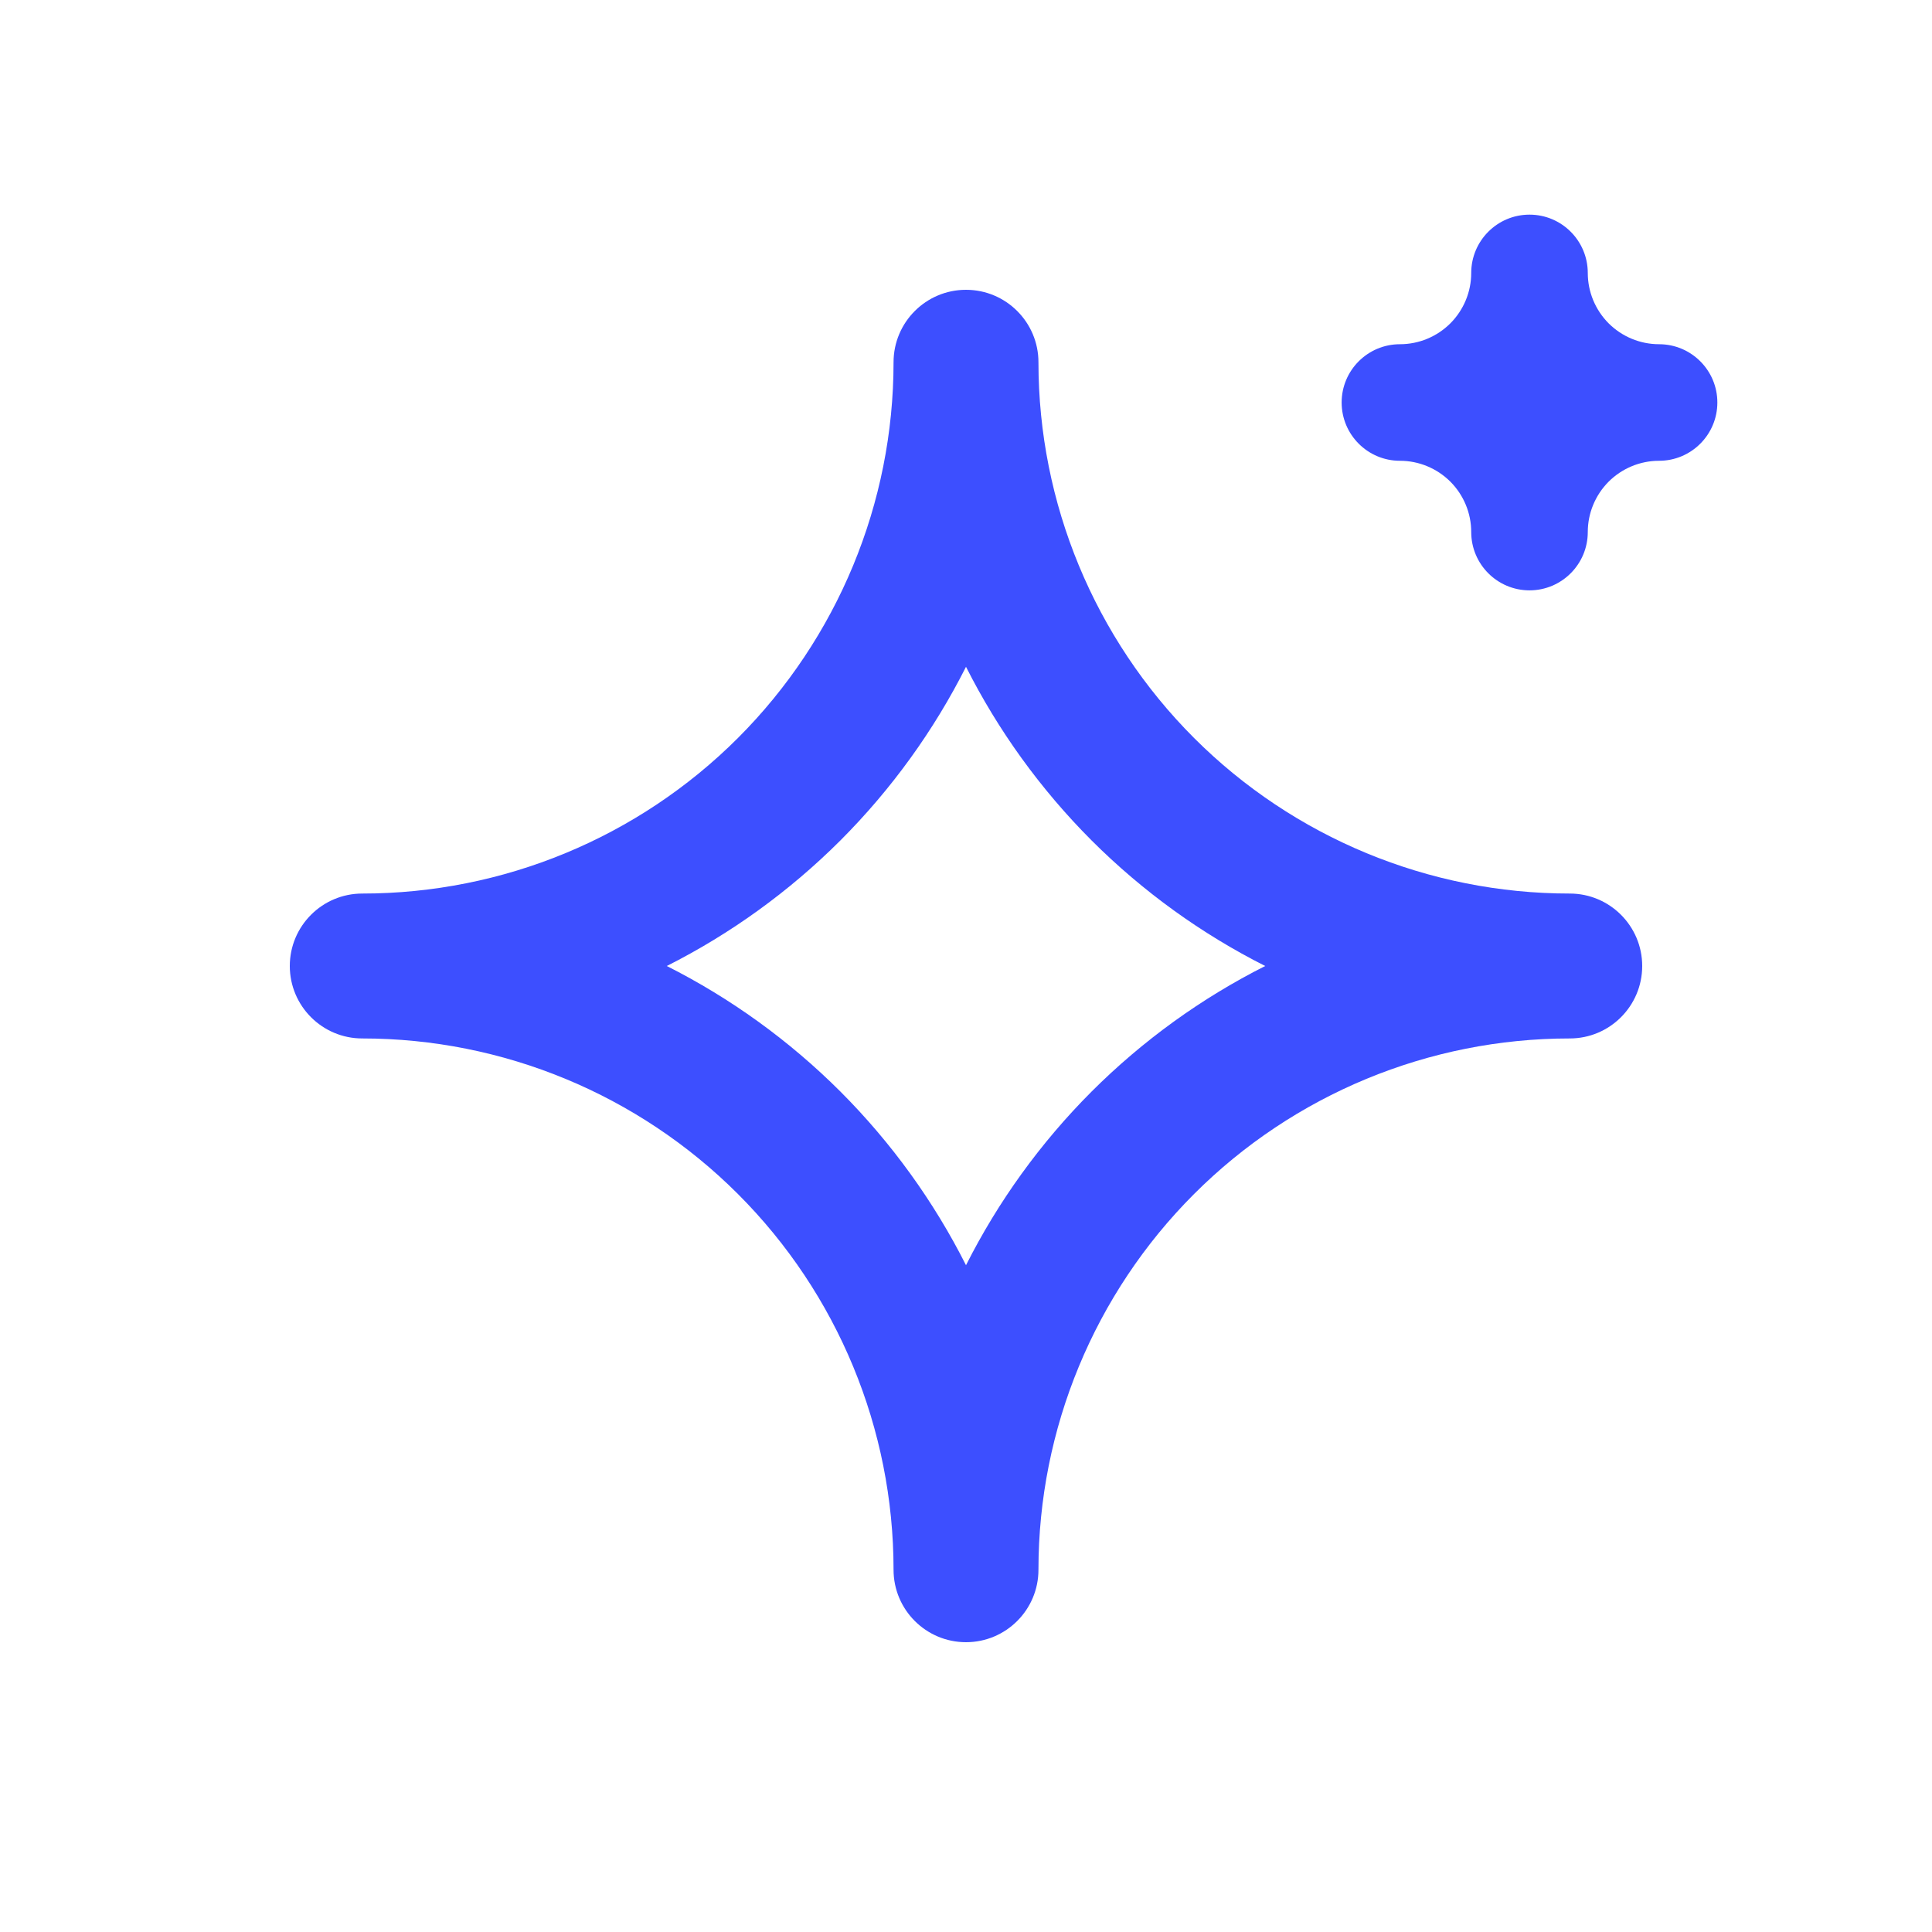 <svg width="30" height="30" viewBox="0 0 30 30" fill="none" xmlns="http://www.w3.org/2000/svg">
<path d="M23.75 3.333C24.25 3.333 24.655 3.739 24.655 4.239C24.655 4.532 24.772 4.813 24.979 5.021C25.187 5.228 25.468 5.345 25.762 5.345C26.261 5.345 26.667 5.75 26.667 6.25C26.667 6.75 26.261 7.155 25.762 7.155C25.468 7.155 25.187 7.272 24.979 7.479C24.772 7.687 24.655 7.968 24.655 8.261C24.655 8.761 24.25 9.167 23.75 9.167C23.25 9.167 22.845 8.761 22.845 8.261C22.845 7.968 22.728 7.687 22.521 7.479C22.313 7.272 22.032 7.155 21.738 7.155C21.239 7.155 20.833 6.75 20.833 6.25C20.833 5.75 21.239 5.345 21.738 5.345C22.032 5.345 22.313 5.228 22.521 5.021C22.728 4.813 22.845 4.532 22.845 4.239C22.845 3.739 23.25 3.333 23.75 3.333Z" fill="#3d4fff"/>
<path fill-rule="evenodd" clip-rule="evenodd" d="M15 4.5C15.621 4.5 16.125 5.004 16.125 5.625C16.125 7.813 16.994 9.911 18.541 11.459C20.088 13.006 22.187 13.875 24.375 13.875C24.996 13.875 25.5 14.379 25.5 15C25.5 15.621 24.996 16.125 24.375 16.125C22.187 16.125 20.088 16.994 18.541 18.541C16.994 20.088 16.125 22.187 16.125 24.375C16.125 24.996 15.621 25.5 15 25.5C14.379 25.5 13.875 24.996 13.875 24.375C13.875 22.187 13.006 20.088 11.459 18.541C9.911 16.994 7.813 16.125 5.625 16.125C5.004 16.125 4.5 15.621 4.5 15C4.5 14.379 5.004 13.875 5.625 13.875C7.813 13.875 9.911 13.006 11.459 11.459C13.006 9.911 13.875 7.813 13.875 5.625C13.875 5.004 14.379 4.5 15 4.5ZM15 10.354C14.502 11.341 13.846 12.253 13.05 13.05C12.253 13.846 11.341 14.502 10.354 15C11.341 15.498 12.253 16.154 13.05 16.95C13.846 17.747 14.502 18.659 15 19.646C15.498 18.659 16.154 17.747 16.95 16.95C17.747 16.154 18.659 15.498 19.646 15C18.659 14.502 17.747 13.846 16.95 13.05C16.154 12.253 15.498 11.341 15 10.354Z" fill="#3d4fff"/>
</svg>
